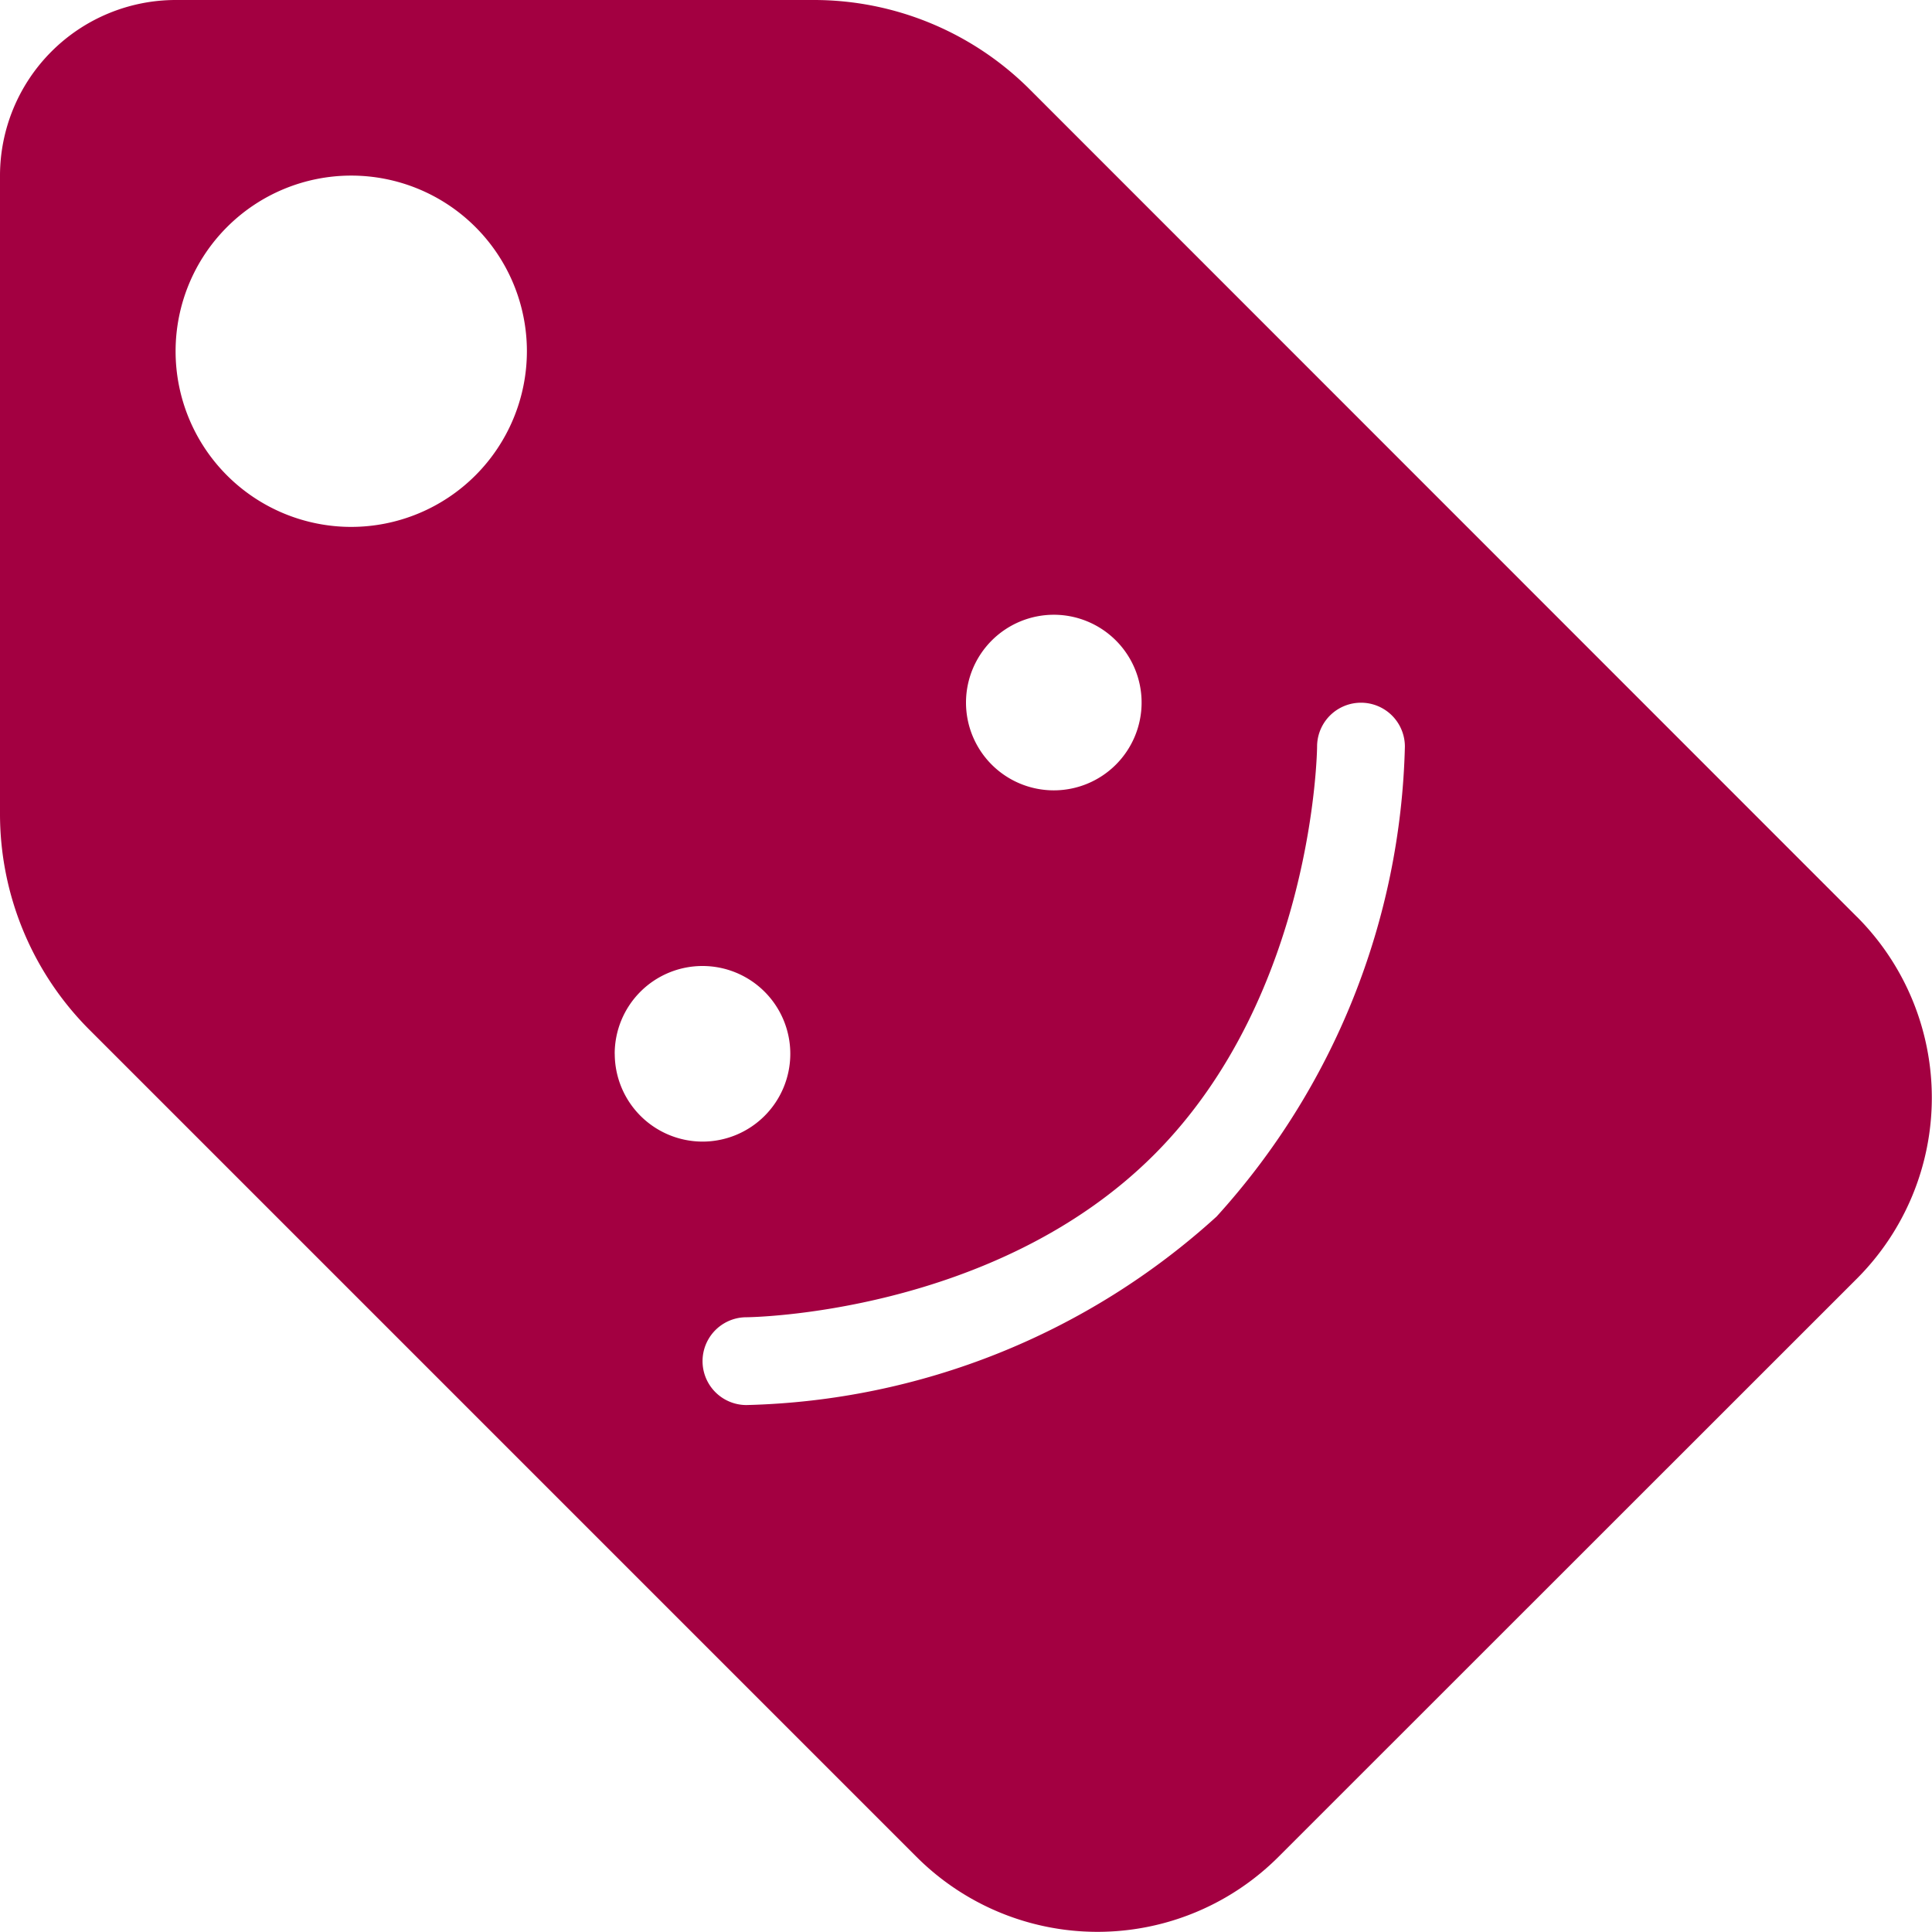 <svg xmlns="http://www.w3.org/2000/svg" xmlns:xlink="http://www.w3.org/1999/xlink" width="36" height="36" viewBox="0 0 36 36">
  <defs>
    <clipPath id="clip-path">
      <rect id="Rectangle_68" data-name="Rectangle 68" width="36" height="36" transform="translate(980 2460)" fill="#a30041"/>
    </clipPath>
  </defs>
  <g id="Mask_Group_94" data-name="Mask Group 94" transform="translate(-980 -2460)" clip-path="url(#clip-path)">
    <g id="price-tag-2" transform="translate(980 2460)">
      <g id="Group_2982" data-name="Group 2982">
        <path id="Path_25170" data-name="Path 25170" d="M34.6,17.083,19.2,1.678A5.691,5.691,0,0,0,15.148,0H3.273A3.276,3.276,0,0,0,0,3.273V15.148A5.69,5.69,0,0,0,1.678,19.2l15.4,15.4a4.768,4.768,0,0,0,6.744,0L34.6,23.826a4.769,4.769,0,0,0,0-6.744ZM19.636,11.455A1.636,1.636,0,1,1,18,13.091,1.638,1.638,0,0,1,19.636,11.455ZM6.545,9.818A3.273,3.273,0,1,1,9.818,6.545,3.276,3.276,0,0,1,6.545,9.818Zm4.909,9.818a1.636,1.636,0,1,1,1.636,1.636A1.638,1.638,0,0,1,11.455,19.636Zm11.215,3.033a13.506,13.506,0,0,1-8.76,3.512.818.818,0,0,1,0-1.636c.046,0,4.621-.049,7.6-3.033s3.033-7.558,3.033-7.6a.818.818,0,0,1,1.636,0A13.506,13.506,0,0,1,22.669,22.669Z" fill="#a30041"/>
      </g>
    </g>
  </g>
</svg>
